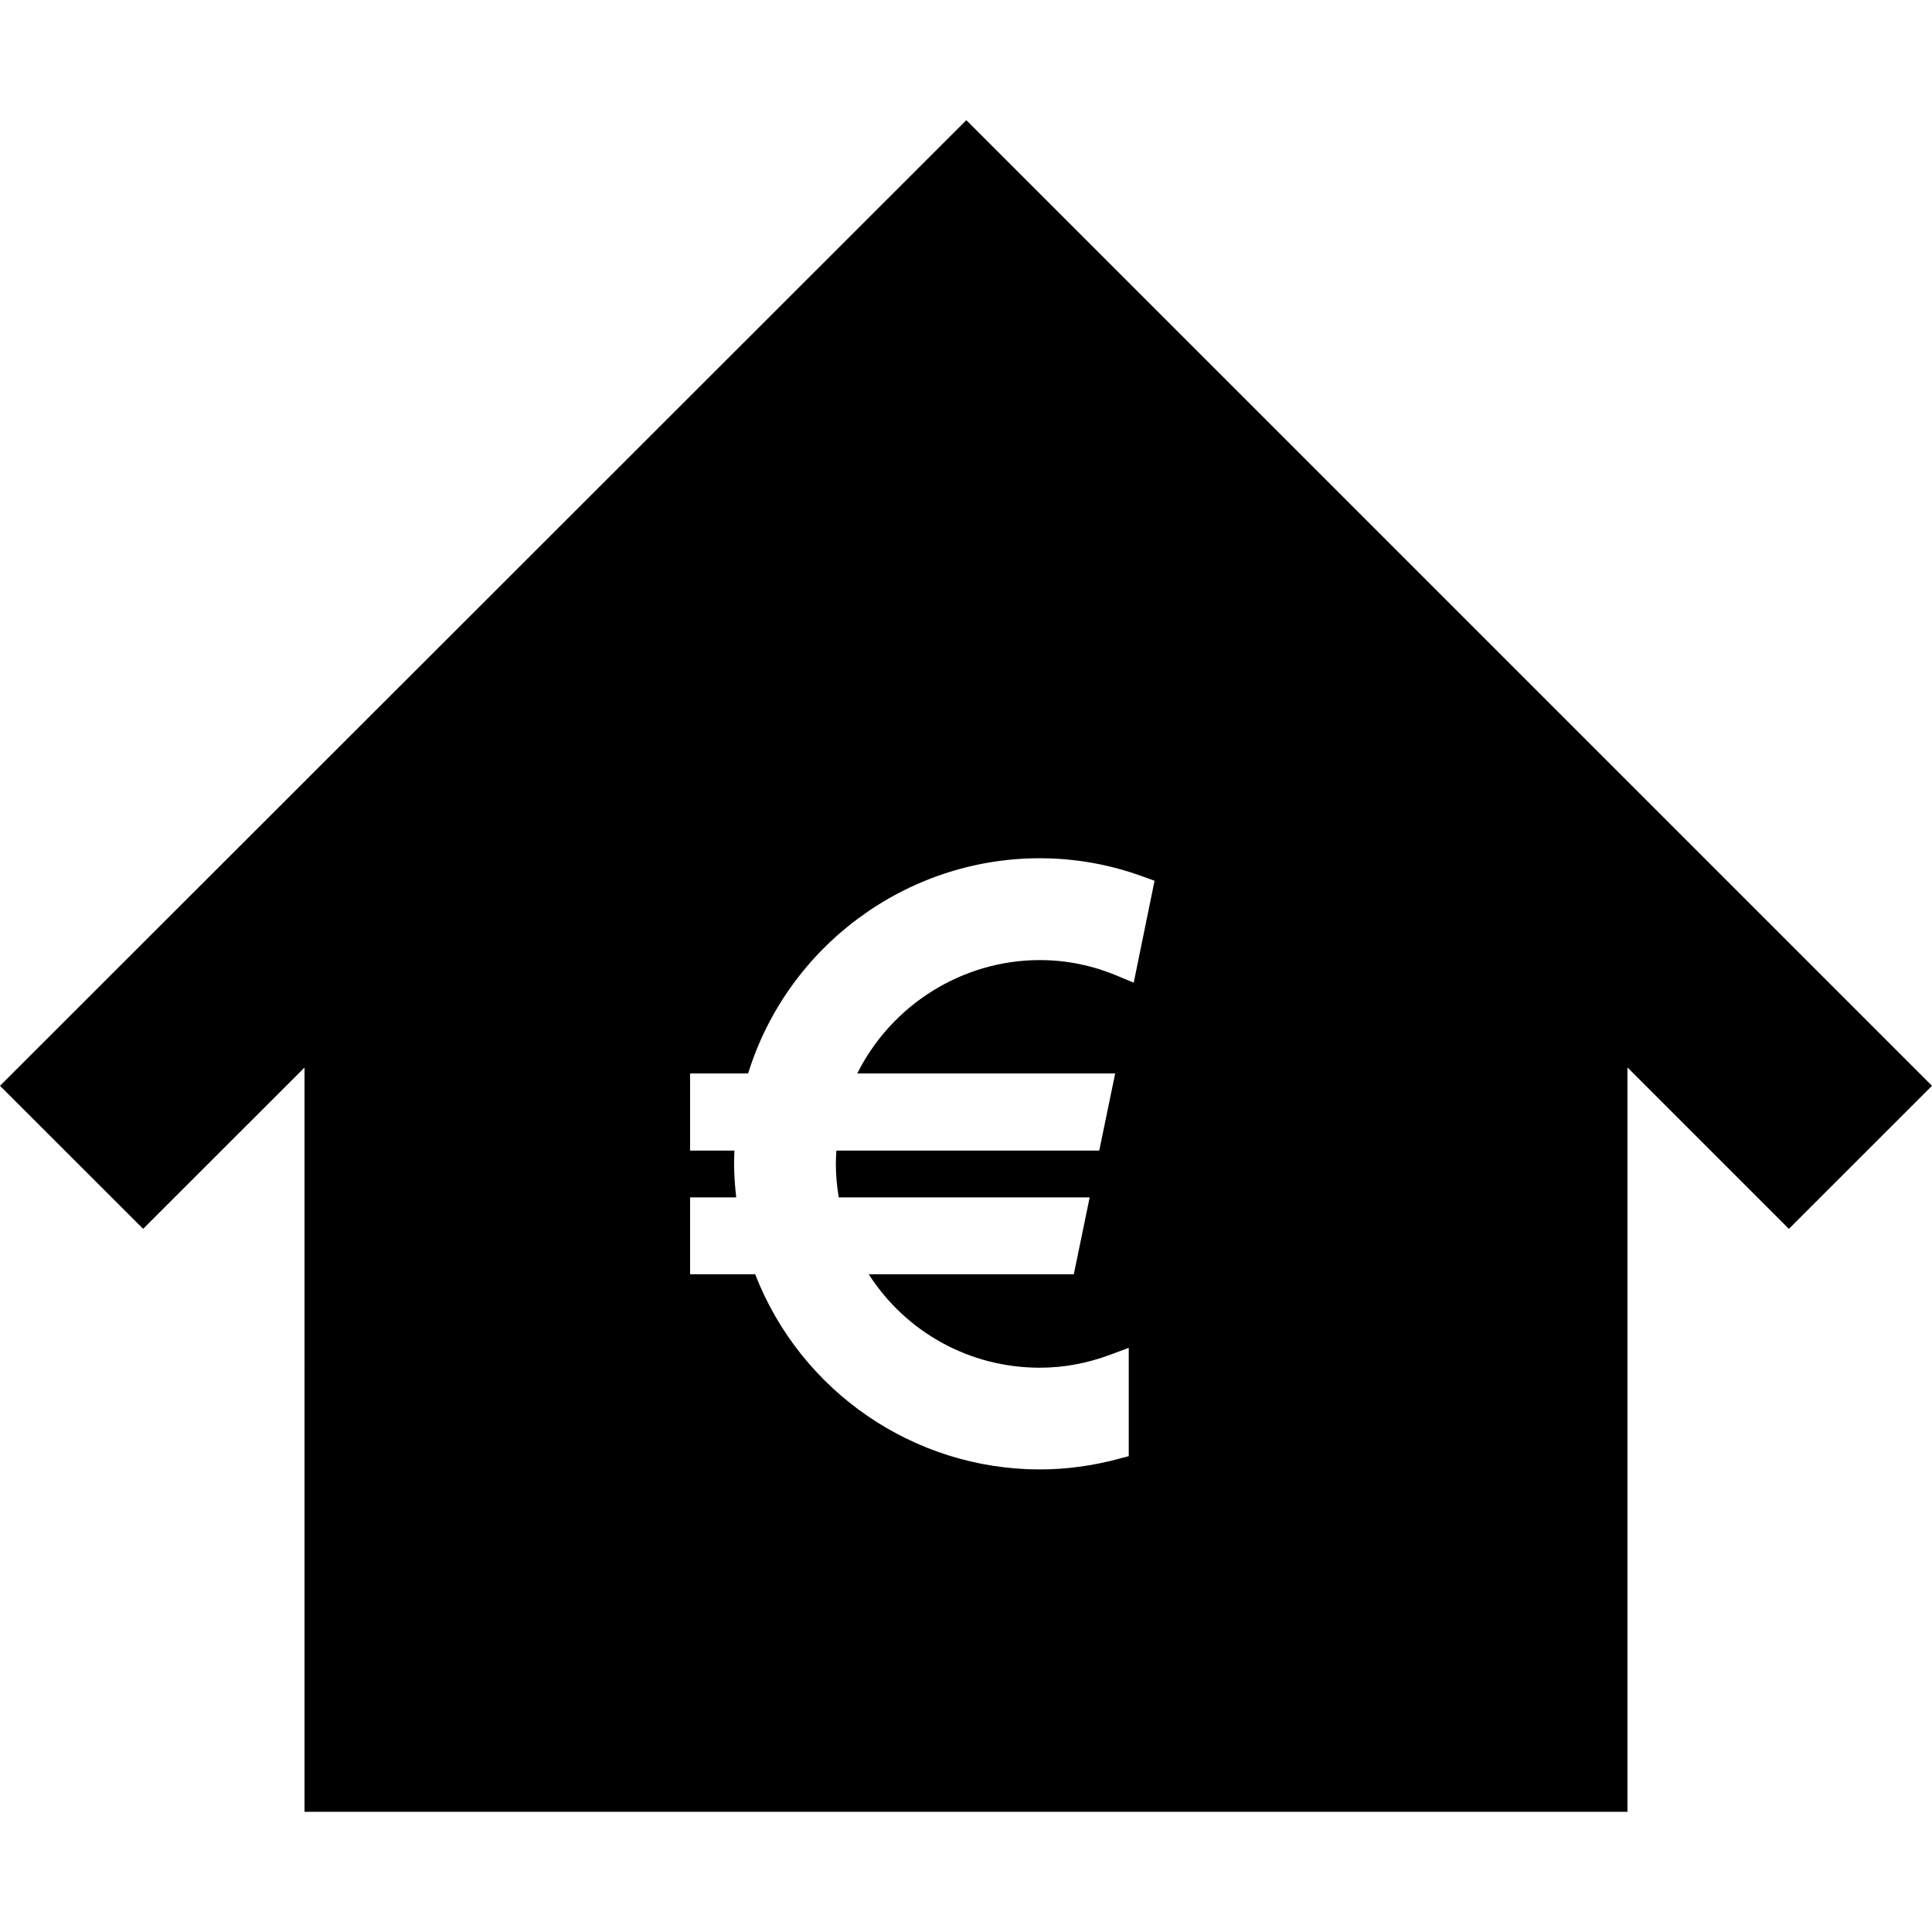 <?xml version="1.0" encoding="utf-8"?>

<!DOCTYPE svg PUBLIC "-//W3C//DTD SVG 1.1//EN" "http://www.w3.org/Graphics/SVG/1.1/DTD/svg11.dtd">

<svg height="800px" width="800px" version="1.1" id="_x32_" xmlns="http://www.w3.org/2000/svg" xmlns:xlink="http://www.w3.org/1999/xlink" 
	 viewBox="0 0 512 512"  xml:space="preserve">
<style type="text/css">
	.st0{fill:#000000;}
</style>
<g>
	<path class="st0" d="M256.088,31.85L0,287.748l37.926,37.905l42.78-42.744V480.15h350.588V282.88l42.78,42.78L512,287.748
		L256.088,31.85z M300.446,260.424l-4.086-1.705c-6.737-2.878-13.743-4.286-20.814-4.286c-20.502,0-39.29,11.861-48.358,30.046
		h68.348l-4.228,20.438h-69.663c-0.071,1.151-0.135,2.331-0.135,3.51c0,2.921,0.27,5.891,0.76,8.883h66.508l-4.207,20.381h-54.349
		c9.914,15.428,26.783,24.765,45.324,24.765c6.26,0,12.557-1.144,18.682-3.439l4.903-1.826v28.702l-2.687,0.711
		c-6.857,1.855-13.899,2.807-20.899,2.807c-33.372,0-63.374-20.672-75.412-51.72H182.88V317.31h12.223
		c-0.355-3.141-0.562-6.069-0.562-8.883c0-1.18,0.05-2.359,0.086-3.51H182.88v-20.438h15.378
		c10.453-33.698,41.842-57.035,77.288-57.035c9.402,0,18.654,1.656,27.48,4.903l2.942,1.066L300.446,260.424z"/>
</g>
</svg>